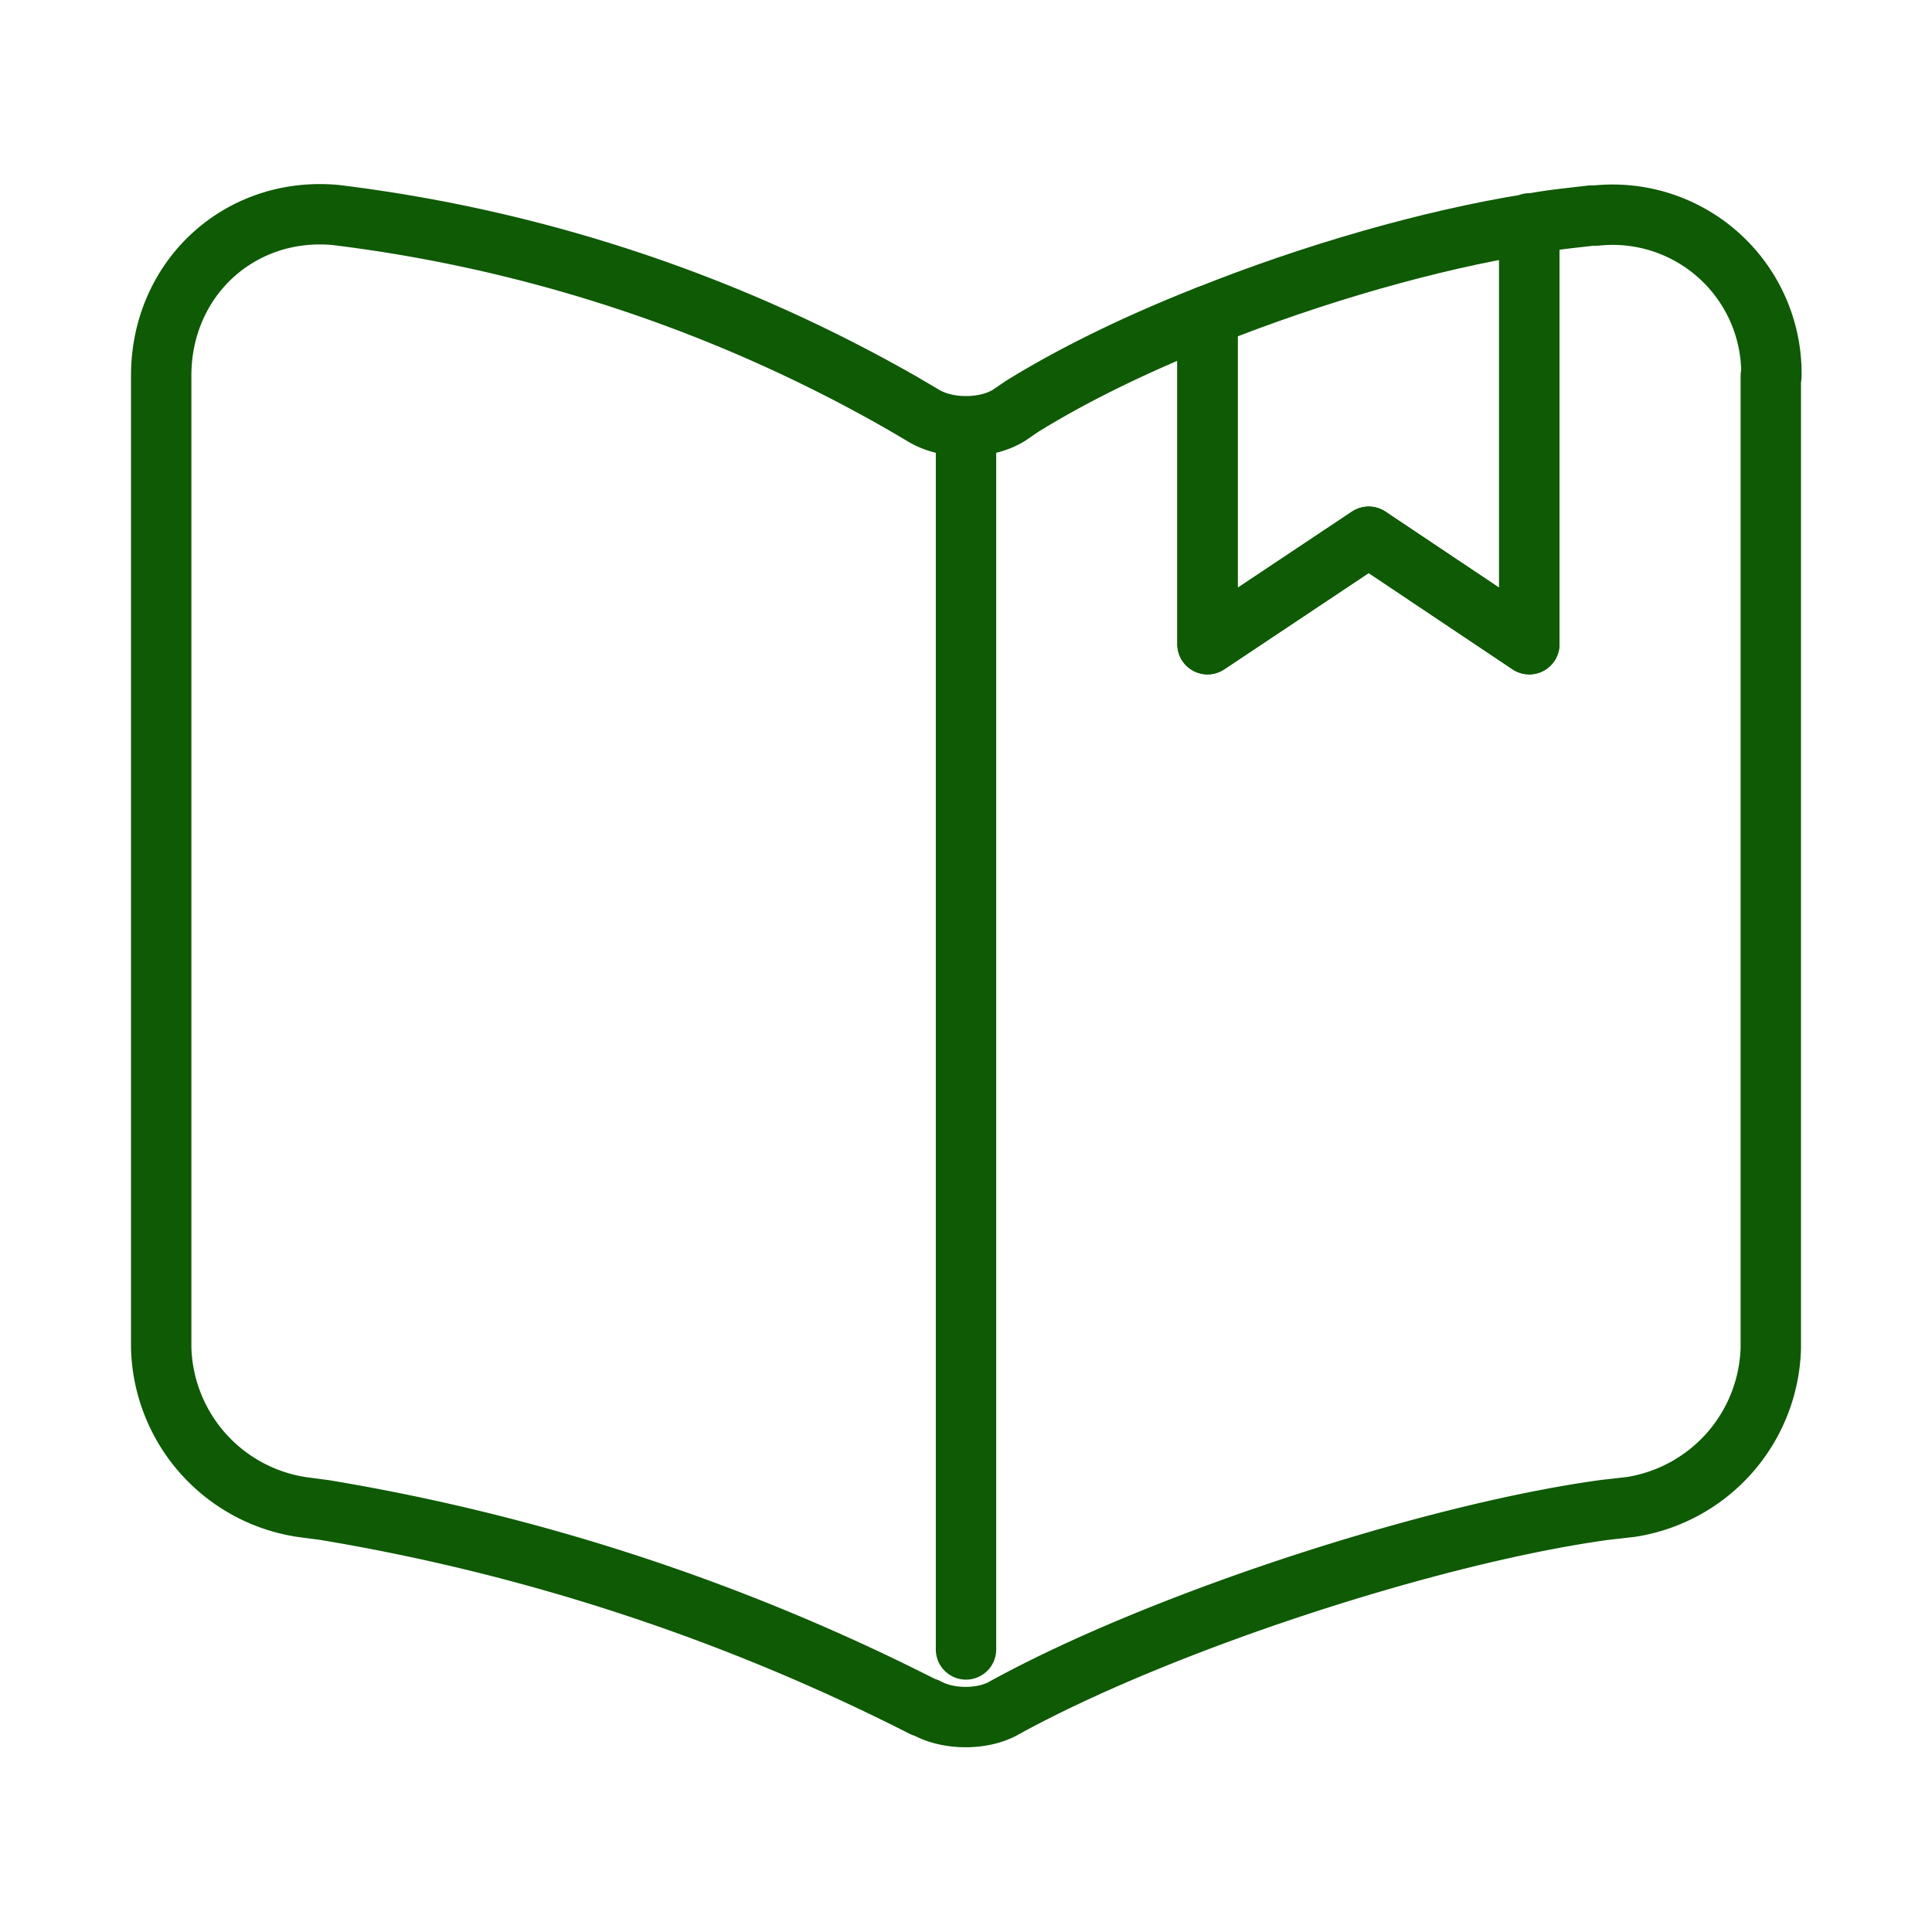 <svg viewBox="0 0 32 32" fill="none" xmlns="http://www.w3.org/2000/svg"><path d="M29.33 6.23v16.1a2.74 2.74 0 0 1-2.32 2.63l-.44.05c-2.9.4-7.38 1.87-9.94 3.28-.35.2-.92.2-1.28 0l-.06-.02a34.25 34.25 0 0 0-9.92-3.26l-.38-.05a2.74 2.74 0 0 1-2.32-2.64v-16.1c0-1.6 1.29-2.8 2.88-2.66a25 25 0 0 1 9.4 3.12l.34.2c.39.24 1.03.24 1.42 0l.22-.15c.84-.52 1.9-1.04 3.07-1.5v5.44l2.67-1.78 2.66 1.78v-6.96c.36-.07.7-.1 1.03-.14h.08a2.63 2.63 0 0 1 2.9 2.66Zm-13.33 1.09v20" stroke="#0F5A05" stroke-linecap="round" stroke-linejoin="round"/><path d="M25.33 3.7v6.97l-2.66-1.78-2.67 1.78v-5.44c1.75-.7 3.7-1.26 5.33-1.52Z" stroke="#0F5A05" stroke-linecap="round" stroke-linejoin="round"/></svg>